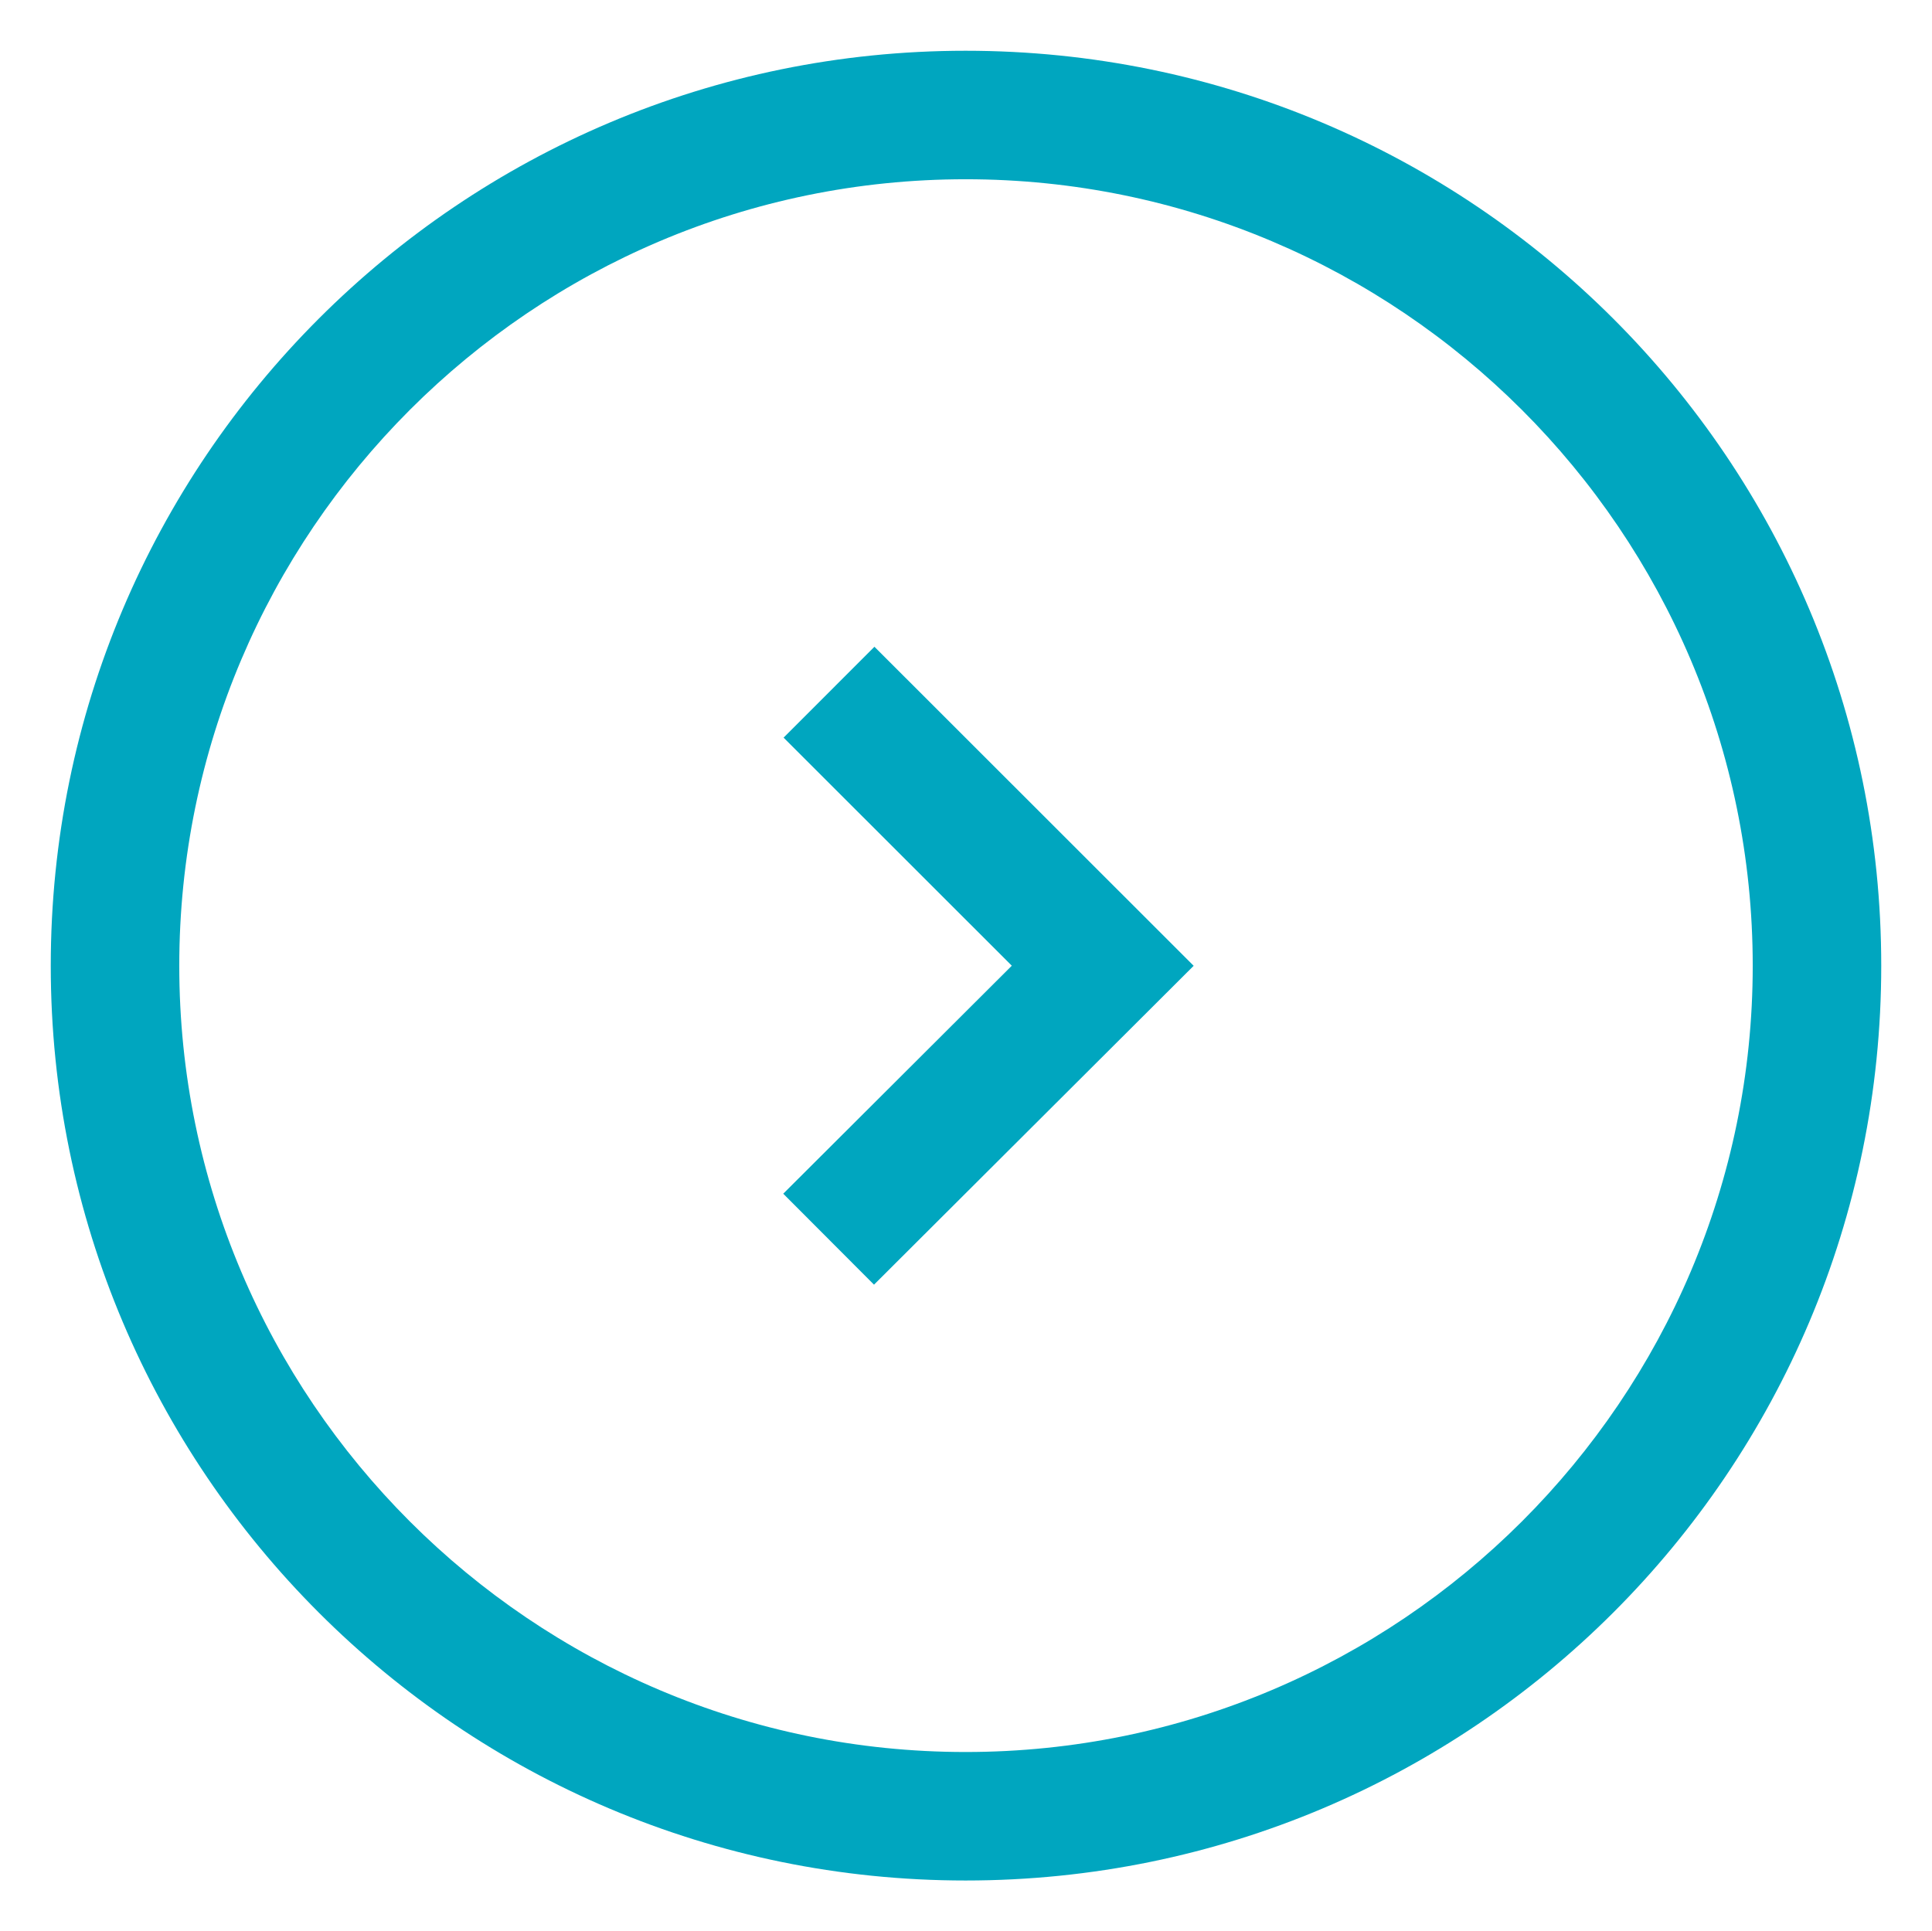 <?xml version="1.0" encoding="utf-8"?>
<!-- Generator: Adobe Illustrator 16.0.0, SVG Export Plug-In . SVG Version: 6.00 Build 0)  -->
<!DOCTYPE svg PUBLIC "-//W3C//DTD SVG 1.1//EN" "http://www.w3.org/Graphics/SVG/1.1/DTD/svg11.dtd">
<svg version="1.1" id="レイヤー_1" xmlns="http://www.w3.org/2000/svg" xmlns:xlink="http://www.w3.org/1999/xlink" x="0px"
	 y="0px" width="15.034px" height="15.029px" viewBox="0 0 15.034 15.029" enable-background="new 0 0 15.034 15.029"
	 xml:space="preserve">
<g>
	<path fill="#00A6BF" d="M7.514,1.395c3.377,0,6.125,2.746,6.125,6.121c0,3.374-2.748,6.119-6.125,6.119
		c-3.374,0-6.119-2.745-6.119-6.119C1.395,4.141,4.14,1.395,7.514,1.395 M7.514,0.395c-3.932,0-7.119,3.188-7.119,7.121
		c0,3.931,3.188,7.119,7.119,7.119c3.94,0,7.125-3.188,7.125-7.119C14.64,3.583,11.454,0.395,7.514,0.395L7.514,0.395z"/>
</g>
<polyline fill="none" stroke="#00A6BF" stroke-miterlimit="10" points="6.451,5.387 8.581,7.516 6.448,9.644 "/>
</svg>

